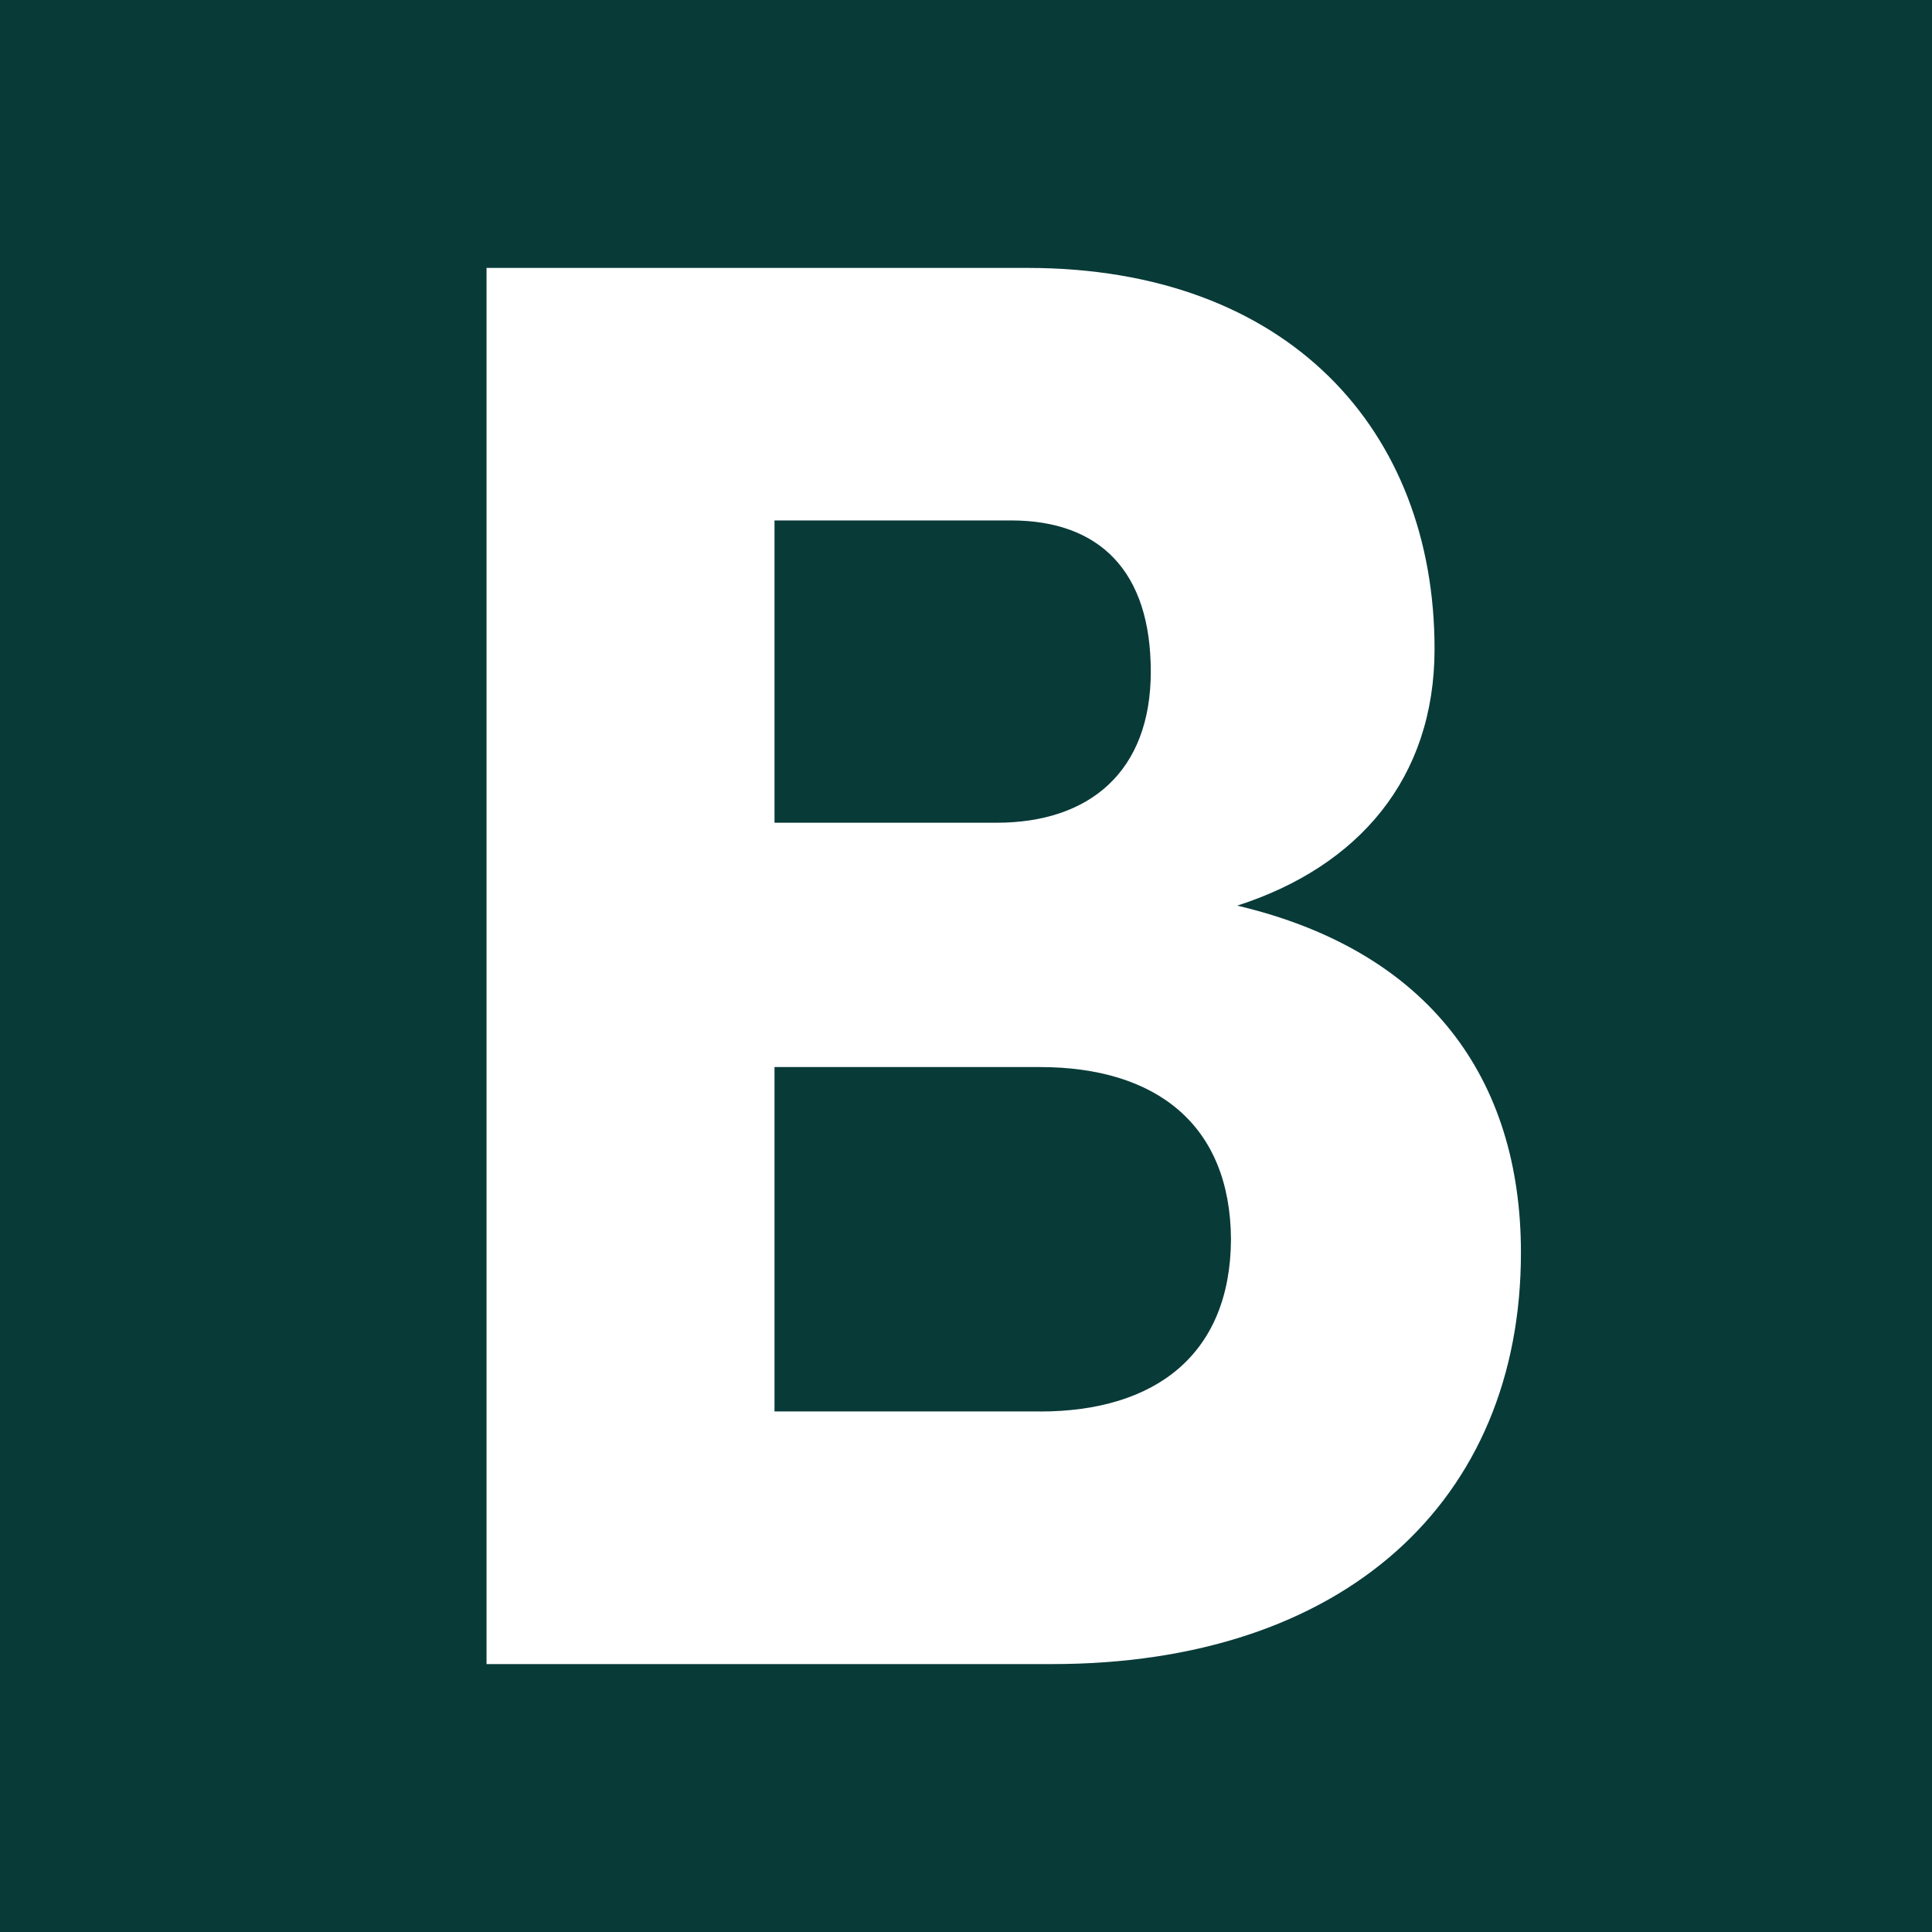 <svg xmlns="http://www.w3.org/2000/svg" width="512" height="512" viewBox="0 0 512 512">
  <path fill="#083A38" d="M-9.309 0h530.618v512H-9.309z"/>
  <path fill="#FFF" d="M327.878 240c32.141-10.337 52.293-33.736 52.293-68.022C380.171 114.074 341.446 71 272.293 71H128.937v370h149.835c77.405 0 124.291-43.208 124.291-109.025 0-46.246-24.501-80.011-75.185-91.975ZM205.254 137.919h62.66c23.413 0 37.056 13.36 37.056 40.066 0 26.586-16.338 40.05-40.869 40.05h-58.847v-80.116Zm70.3 236.132h-70.3V282.78h70.3c30.935 0 50.491 15.341 50.669 45.65-.149 30.265-19.734 45.636-50.669 45.636Z"/>
</svg>
